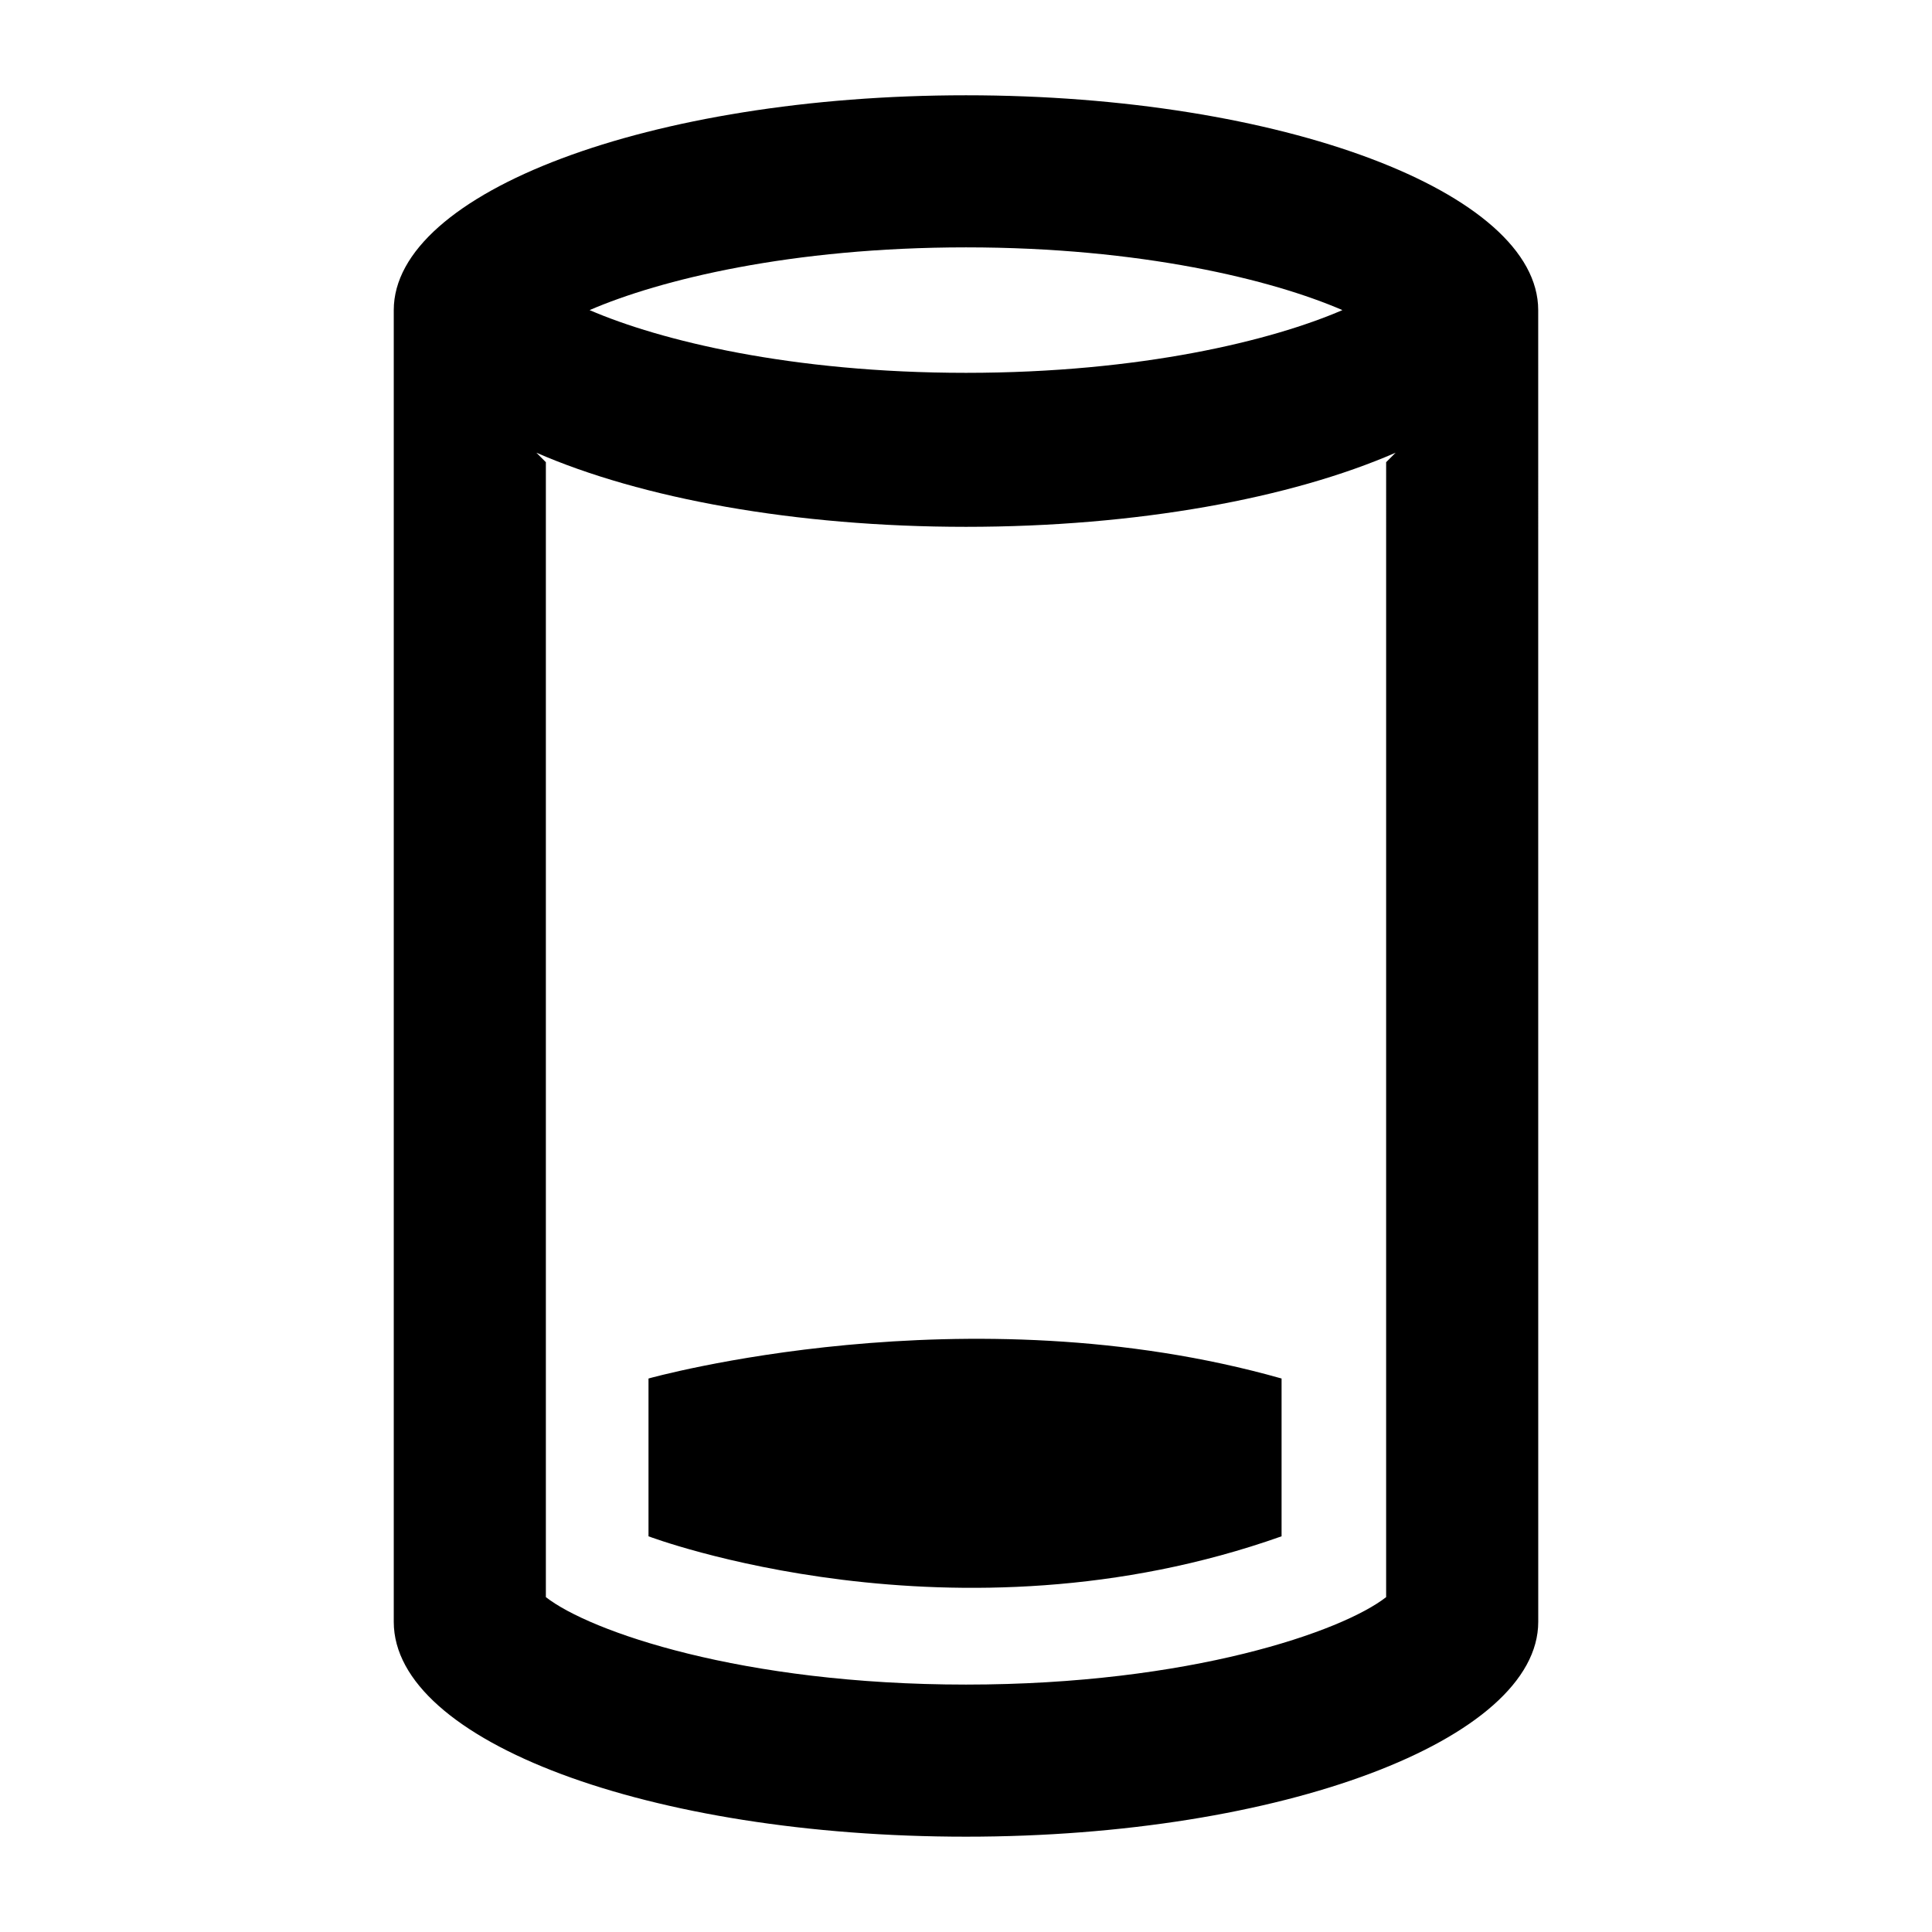 <?xml version="1.0" encoding="UTF-8"?>
<!-- Uploaded to: SVG Repo, www.svgrepo.com, Generator: SVG Repo Mixer Tools -->
<svg fill="#000000" width="800px" height="800px" version="1.1" viewBox="144 144 512 512" xmlns="http://www.w3.org/2000/svg">
 <g>
  <path d="m551.64 226.18c0-31.234-68.012-56.93-151.64-56.93s-151.65 25.695-151.65 56.93v347.63c0 31.738 68.016 56.93 151.65 56.93s151.65-25.695 151.65-56.93zm-151.64-16.625c46.352 0 81.113 8.566 99.754 16.625-18.641 8.062-53.402 16.625-99.754 16.625s-81.113-8.566-99.754-16.625c18.641-8.059 53.402-16.625 99.754-16.625zm111.34 357.7c-11.586 9.07-51.891 23.176-111.34 23.176s-99.754-14.105-111.34-23.176v-300.77l-2.519-2.519c27.711 12.09 68.52 19.648 113.86 19.648 45.344 0 86.152-7.559 113.86-19.648l-2.519 2.519z"/>
  <path d="m315.86 509.32v41.816s81.113 30.73 167.77 0v-41.816c-83.633-23.68-167.77 0-167.77 0z"/>
 </g>
</svg>